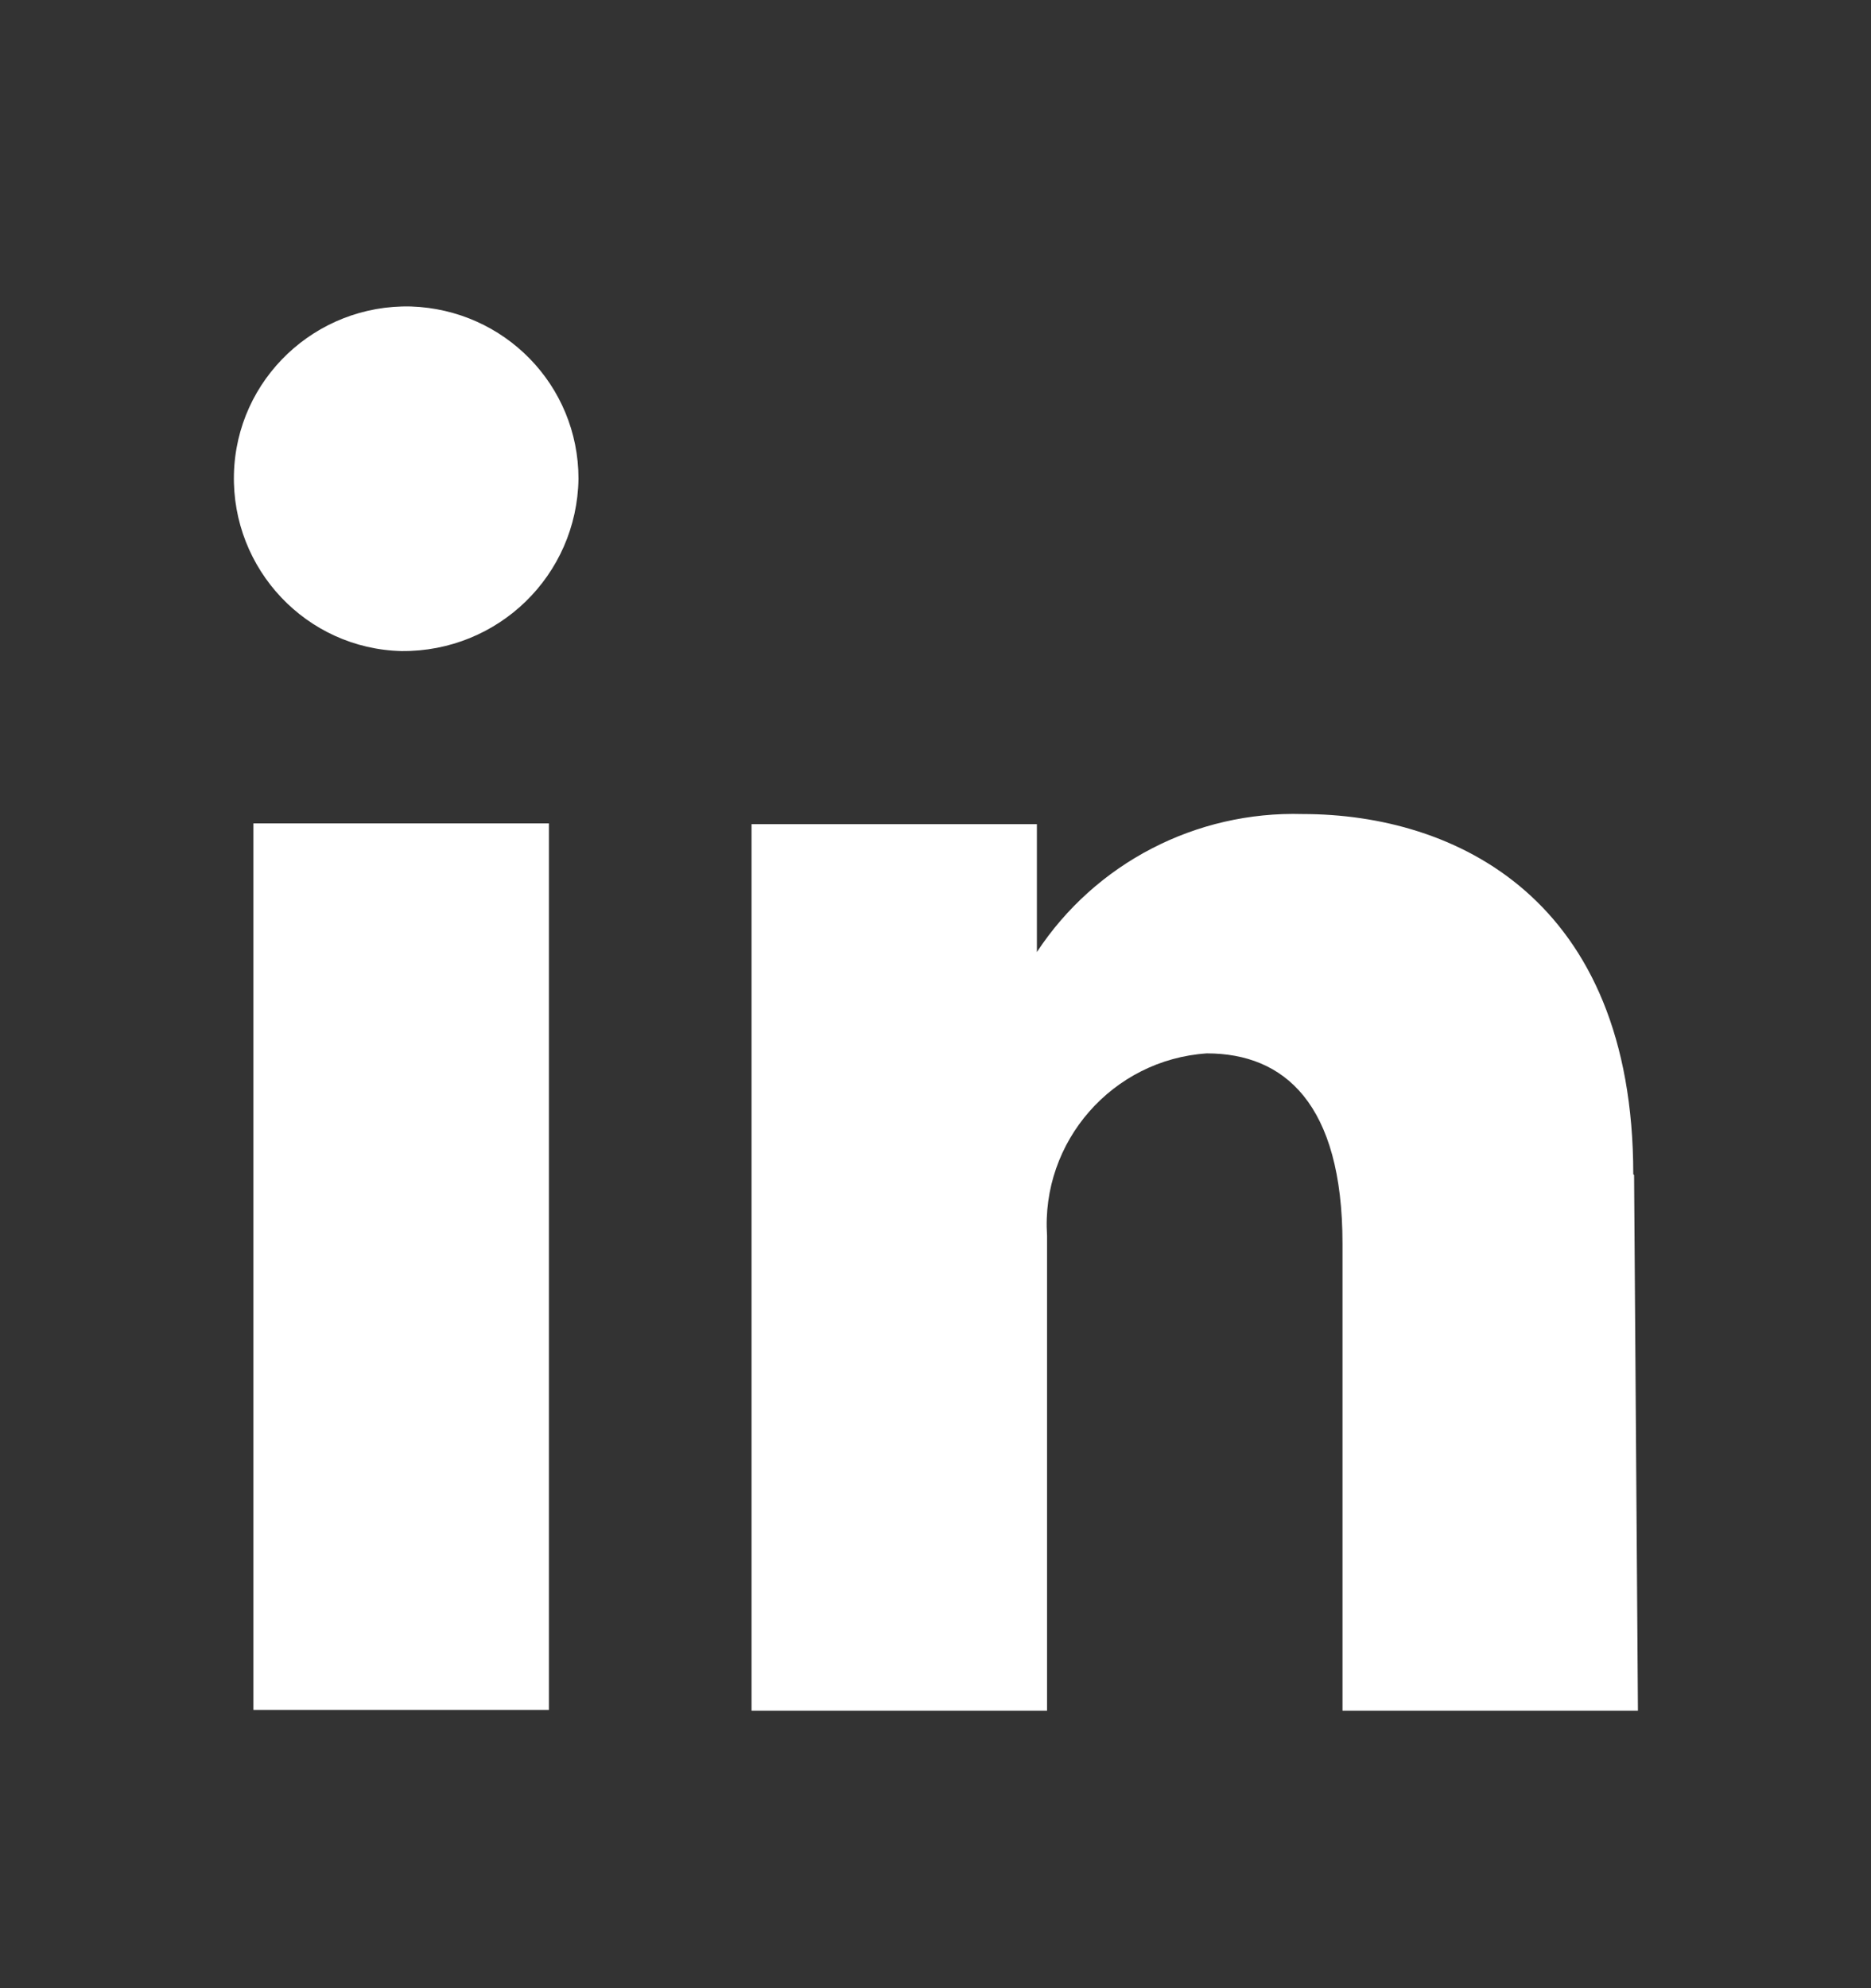 <svg width="32" height="34" viewBox="0 0 32 34" fill="none" xmlns="http://www.w3.org/2000/svg">
<rect x="0" y="0" width="32" height="34" fill="#333333" stroke="none"/>
<path d="M9.388 29.241H4.334V14.081H9.388V29.241ZM9.894 8.188C9.894 6.588 8.628 5.294 7.028 5.241C5.401 5.201 4.041 6.481 4.001 8.108C3.961 9.734 5.241 11.095 6.868 11.134C8.521 11.148 9.868 9.841 9.894 8.188ZM27.934 20.081C27.934 15.361 24.881 13.921 22.281 13.921C20.454 13.868 18.734 14.761 17.734 16.281V14.094H12.854V29.255H17.908V21.388C17.908 21.308 17.908 21.228 17.908 21.148C17.908 21.148 17.908 21.148 17.908 21.134C17.801 19.521 19.028 18.121 20.641 18.014C21.961 18.014 22.961 18.868 22.961 21.268V29.255H28.014L27.948 20.094L27.934 20.081Z" fill="white"/>
</svg>

